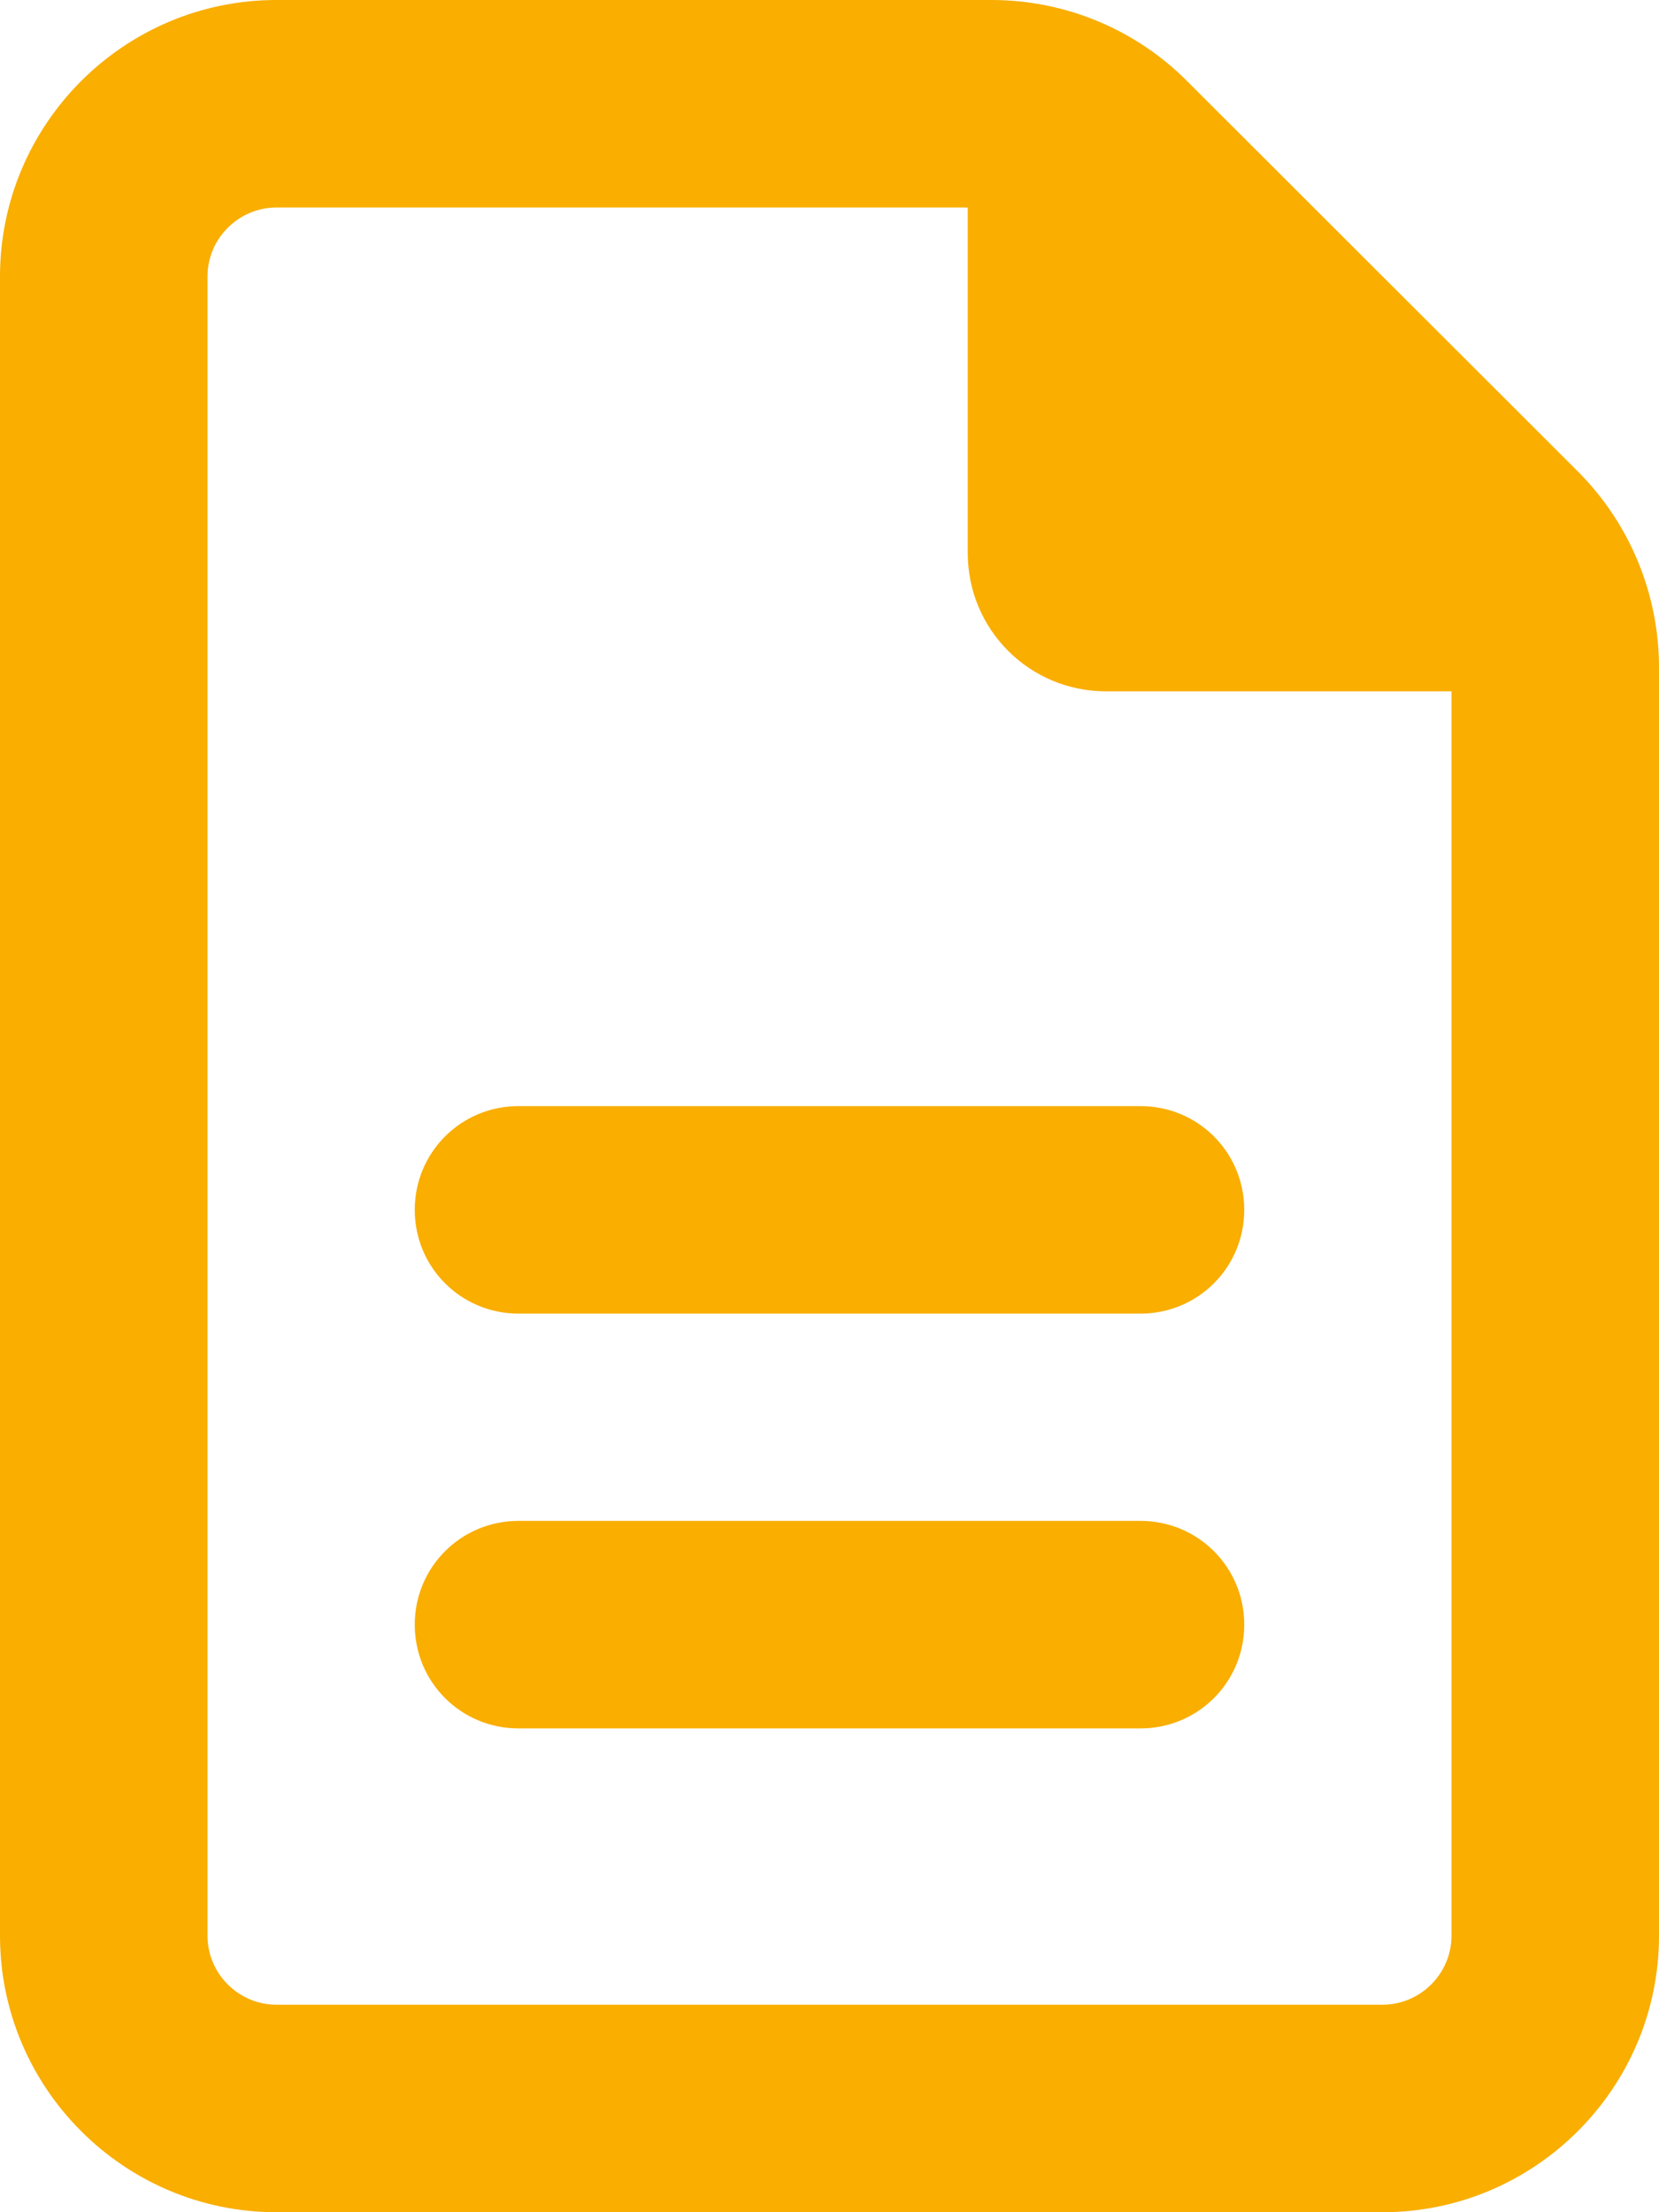 <?xml version="1.0" encoding="UTF-8"?><svg id="_レイヤー_2" xmlns="http://www.w3.org/2000/svg" viewBox="0 0 75 100"><defs><style>.cls-1{fill:#f9ae00;}</style></defs><g id="_レイヤー_1-2"><path class="cls-1" d="M12.5,90.62c-1.72,0-3.12-1.41-3.12-3.12V12.5c0-1.72,1.41-3.12,3.12-3.12h31.25v15.62c0,3.46,2.79,6.25,6.25,6.25h15.62v56.25c0,1.72-1.41,3.12-3.12,3.12H12.5ZM12.5,0C5.61,0,0,5.61,0,12.5v75c0,6.89,5.61,12.5,12.5,12.5h50c6.89,0,12.5-5.61,12.5-12.5V30.18c0-3.32-1.31-6.5-3.65-8.85L53.65,3.65c-2.34-2.34-5.51-3.65-8.83-3.65H12.5ZM23.44,50c-2.6,0-4.69,2.09-4.69,4.69s2.09,4.69,4.69,4.69h28.12c2.6,0,4.69-2.09,4.69-4.69s-2.09-4.69-4.69-4.69h-28.12ZM23.44,68.75c-2.6,0-4.69,2.09-4.69,4.69s2.09,4.69,4.69,4.69h28.12c2.6,0,4.69-2.09,4.69-4.69s-2.09-4.69-4.69-4.69h-28.12Z"/></g></svg>